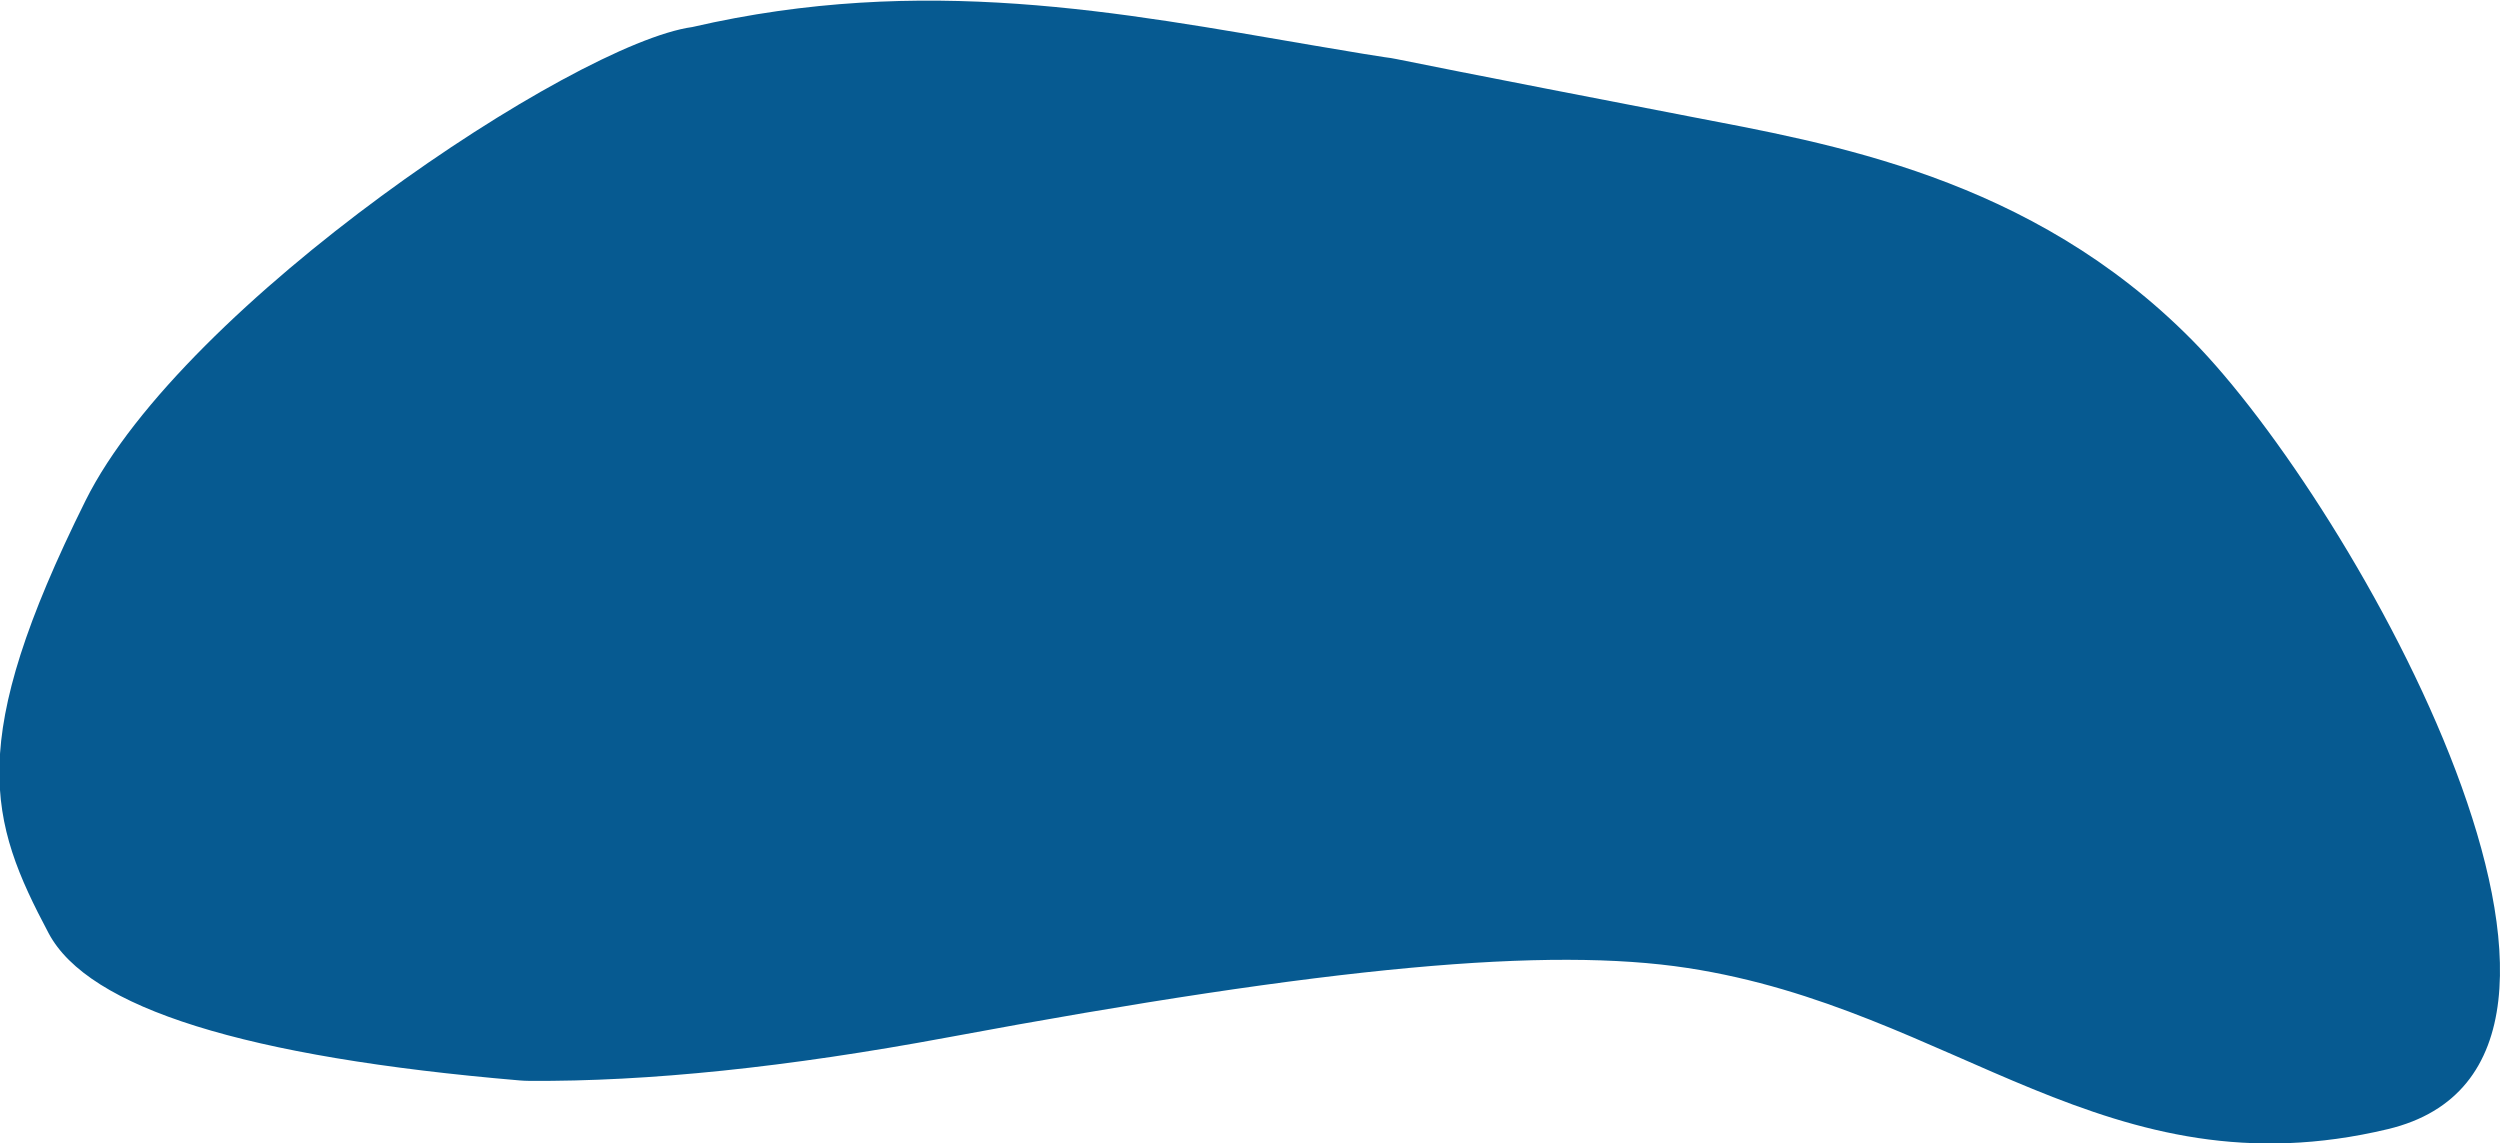 <svg height="558" viewBox="0 0 1220 558" width="1220" xmlns="http://www.w3.org/2000/svg"><path d="m148.171 314.764c68.527-88.898 164.116-116.881 231.102-138.581 217.612-70.496 89.941-30.369 176.796-56.417 91.62-27.477 184.538-57.971 299.645-45.859 58.166.875 262.824 103.693 321.945 193.205 72.647 109.988 65.881 149.032 43.58 207.234-14.783 38.581-87.866 71.67-219.248 99.267v-0c-1.519.319-3.05.579-4.589.779-57.52 7.487-125.931 8.771-205.235 3.852-190.421-11.811-296.444-8.103-362.252 10.392-127.015 35.696-189.778 135.454-329.516 119.683-139.737-15.771-20.756-304.656 47.77-393.554z" fill="#065a91" fill-rule="evenodd" transform="matrix(-.993 .122 .122 .993 1178.556 -164.591)"/></svg>